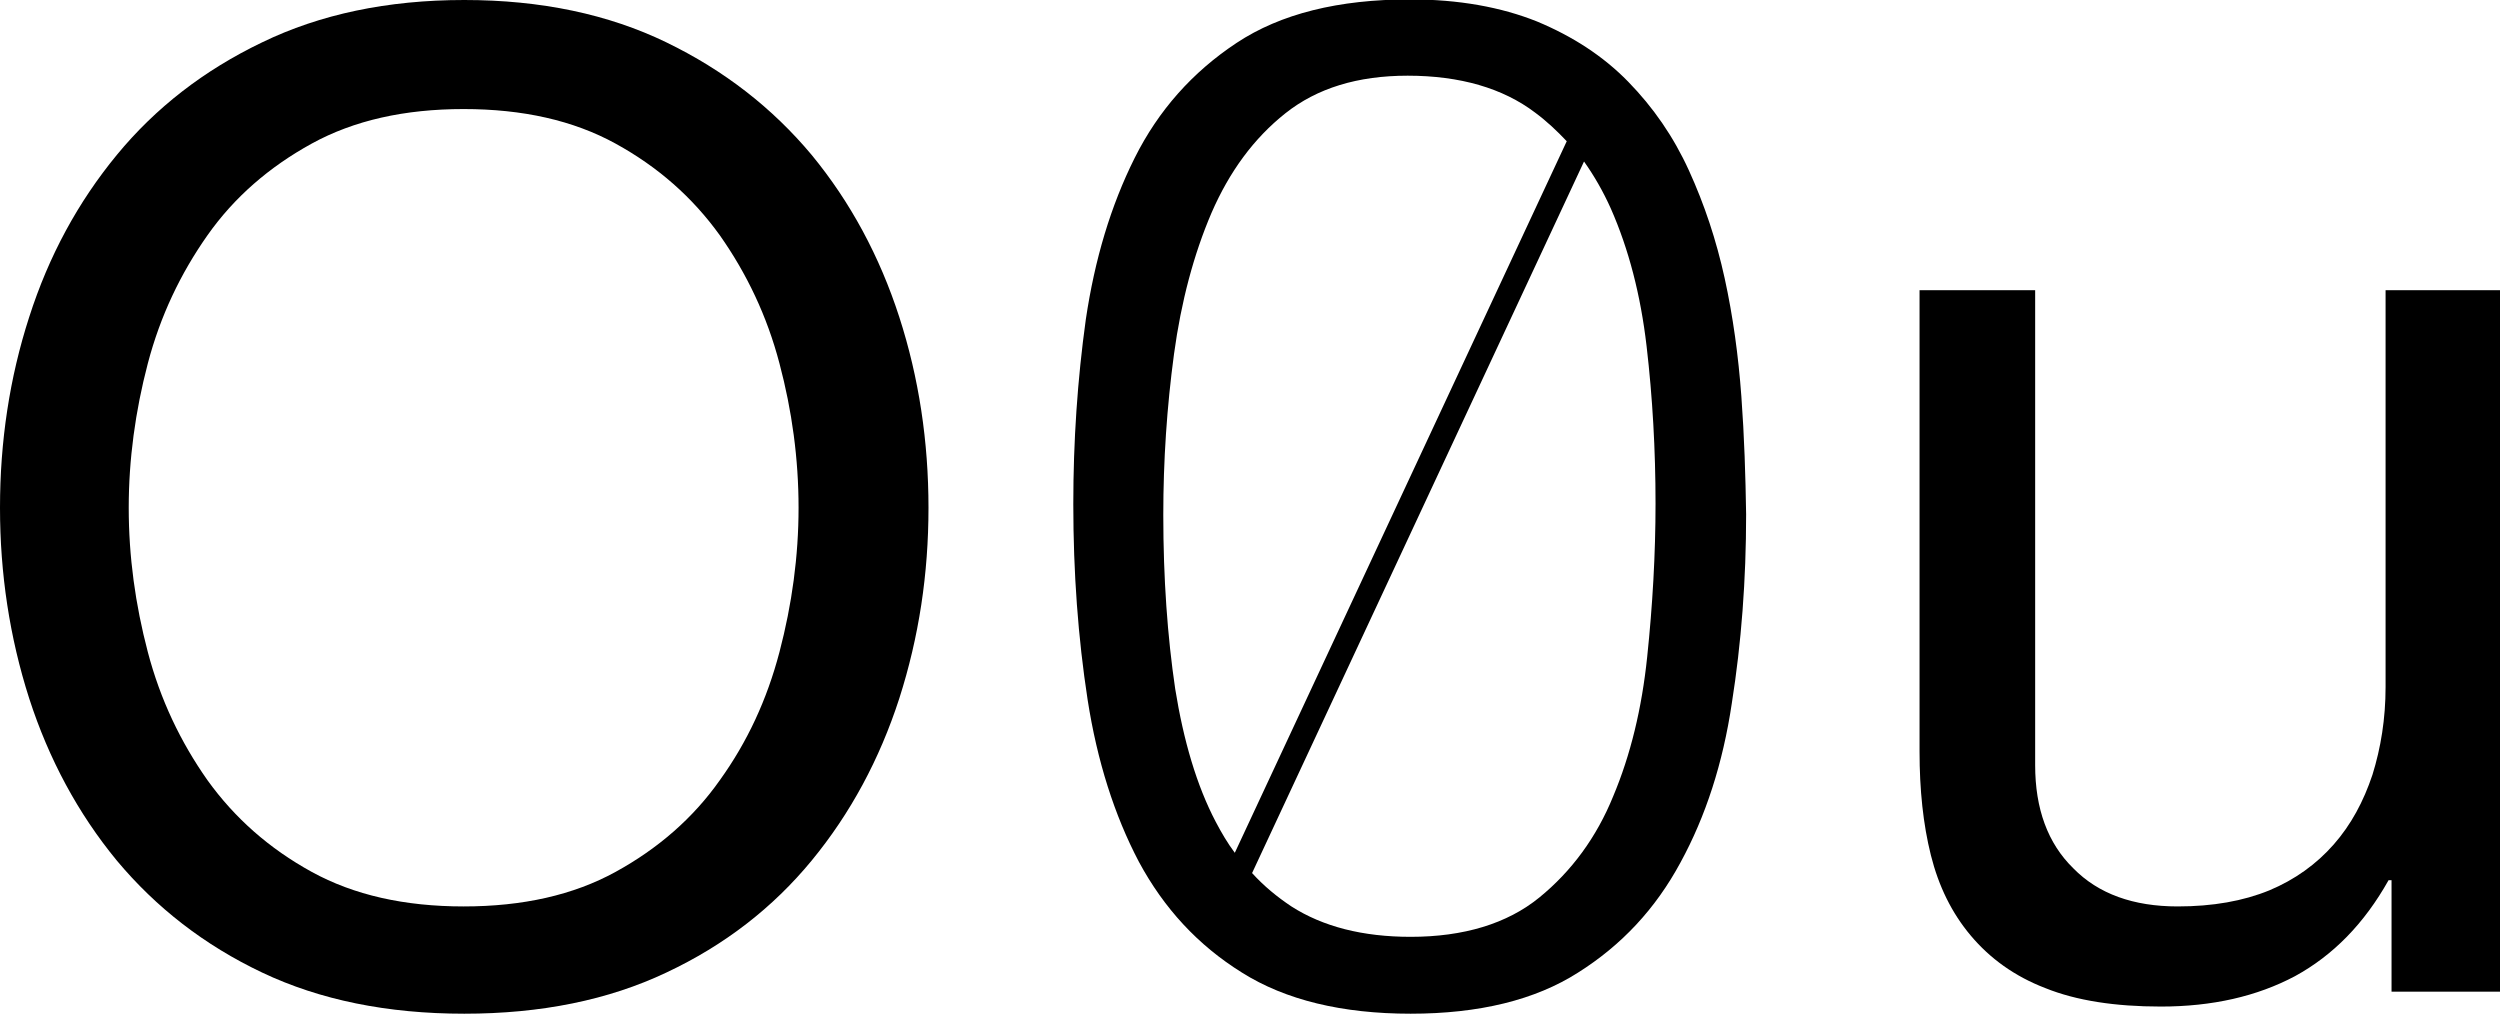 <?xml version="1.0" encoding="utf-8"?>
<!-- Generator: Adobe Illustrator 25.2.3, SVG Export Plug-In . SVG Version: 6.00 Build 0)  -->
<svg version="1.1" id="O0u_x5F_final" xmlns="http://www.w3.org/2000/svg" xmlns:xlink="http://www.w3.org/1999/xlink" x="0px"
	 y="0px" viewBox="0 0 419.5 170.1" style="enable-background:new 0 0 419.5 170.1;" xml:space="preserve">
<g>
	<path d="M4.9,53.2C8.2,42.9,13.1,33.9,19.6,26c6.5-7.9,14.6-14.2,24.4-18.9C53.7,2.4,65,0,77.9,0c12.9,0,24.2,2.4,33.9,7.1
		c9.7,4.7,17.8,11,24.4,18.9c6.5,7.9,11.4,17,14.7,27.2c3.3,10.2,4.9,20.9,4.9,32c0,11.1-1.6,21.7-4.9,32
		c-3.3,10.2-8.2,19.3-14.7,27.2c-6.5,7.9-14.6,14.2-24.4,18.8c-9.7,4.6-21,6.9-33.9,6.9c-12.9,0-24.2-2.3-33.9-6.9
		c-9.7-4.6-17.8-10.9-24.4-18.8c-6.5-7.9-11.4-17-14.7-27.2C1.6,106.9,0,96.2,0,85.2C0,74.1,1.6,63.4,4.9,53.2z M24.8,109.4
		c2.1,8,5.5,15.1,10,21.5c4.6,6.4,10.4,11.5,17.5,15.4c7.1,3.9,15.6,5.8,25.5,5.8c9.9,0,18.4-1.9,25.5-5.8c7.1-3.9,13-9,17.5-15.4
		c4.6-6.4,7.9-13.5,10-21.5c2.1-8,3.2-16.1,3.2-24.2c0-8.2-1.1-16.3-3.2-24.2c-2.1-8-5.5-15.1-10-21.5c-4.6-6.4-10.4-11.5-17.5-15.4
		c-7.1-3.9-15.6-5.8-25.5-5.8c-9.9,0-18.4,1.9-25.5,5.8c-7.1,3.9-13,9-17.5,15.4s-7.9,13.5-10,21.5c-2.1,8-3.2,16.1-3.2,24.2
		C21.6,93.4,22.7,101.4,24.8,109.4z"/>
	<path d="M401.3,166.4v-18.7h-0.5c-4.1,7.3-9.3,12.6-15.7,16.1c-6.4,3.4-13.9,5.1-22.5,5.1c-7.7,0-14.2-1-19.4-3.1
		c-5.2-2-9.3-5-12.5-8.8c-3.2-3.8-5.4-8.3-6.7-13.5c-1.3-5.2-1.9-11-1.9-17.4V48.7h19.4v79.7c0,7.3,2.1,13.1,6.4,17.3
		c4.2,4.3,10.1,6.4,17.5,6.4c5.9,0,11-0.9,15.4-2.7c4.3-1.8,7.9-4.4,10.8-7.7c2.9-3.3,5-7.2,6.5-11.7c1.4-4.5,2.2-9.4,2.2-14.7V48.7
		h19.4v117.7H401.3z"/>
	<path d="M292.2,66.5c-0.5-6.8-1.4-13.4-2.8-19.8c-1.4-6.4-3.4-12.4-6-18.1s-6-10.6-10.2-14.9c-4.2-4.3-9.3-7.6-15.3-10.1
		c-6-2.4-13.1-3.7-21.3-3.7c-12,0-21.7,2.4-29.1,7.3c-7.4,4.9-13.1,11.3-17.1,19.3c-4,8-6.7,17-8.2,27.1c-1.4,10.1-2.1,20.4-2.1,31
		c0,11.5,0.8,22.4,2.4,32.8c1.6,10.3,4.5,19.4,8.6,27.2c4.2,7.8,9.9,14,17.3,18.6c7.3,4.6,16.8,6.9,28.3,6.9
		c11.5,0,20.9-2.3,28.1-6.9c7.3-4.6,13-10.7,17.2-18.5c4.2-7.7,7.1-16.6,8.6-26.7c1.6-10.1,2.4-20.7,2.4-31.7
		C292.9,79.9,292.7,73.3,292.2,66.5z M197.2,115.6c-1.3-8.8-2-18.5-2-29.2c0-9.1,0.6-18.1,1.8-27c1.2-8.8,3.3-16.7,6.3-23.7
		c3-6.9,7.1-12.5,12.4-16.7c5.3-4.2,12.1-6.3,20.5-6.3c8.8,0,16,2.1,21.4,6.2c1.9,1.4,3.7,3.1,5.3,4.8l-55.7,119.4
		c-1.2-1.6-2.2-3.3-3.2-5.2C200.8,131.8,198.6,124.3,197.2,115.6z M276.4,110.2c-0.9,8.7-2.8,16.5-5.7,23.4c-2.8,6.9-7,12.6-12.4,17
		c-5.4,4.4-12.7,6.6-21.6,6.6c-8,0-14.7-1.7-20-5.1c-2.4-1.6-4.6-3.4-6.6-5.6l55.7-119.4c1.7,2.4,3.2,5,4.5,7.9c3,6.8,5,14.5,6,23.1
		c1,8.6,1.5,17.4,1.5,26.4C277.8,93,277.3,101.6,276.4,110.2z"/>
</g>
</svg>
